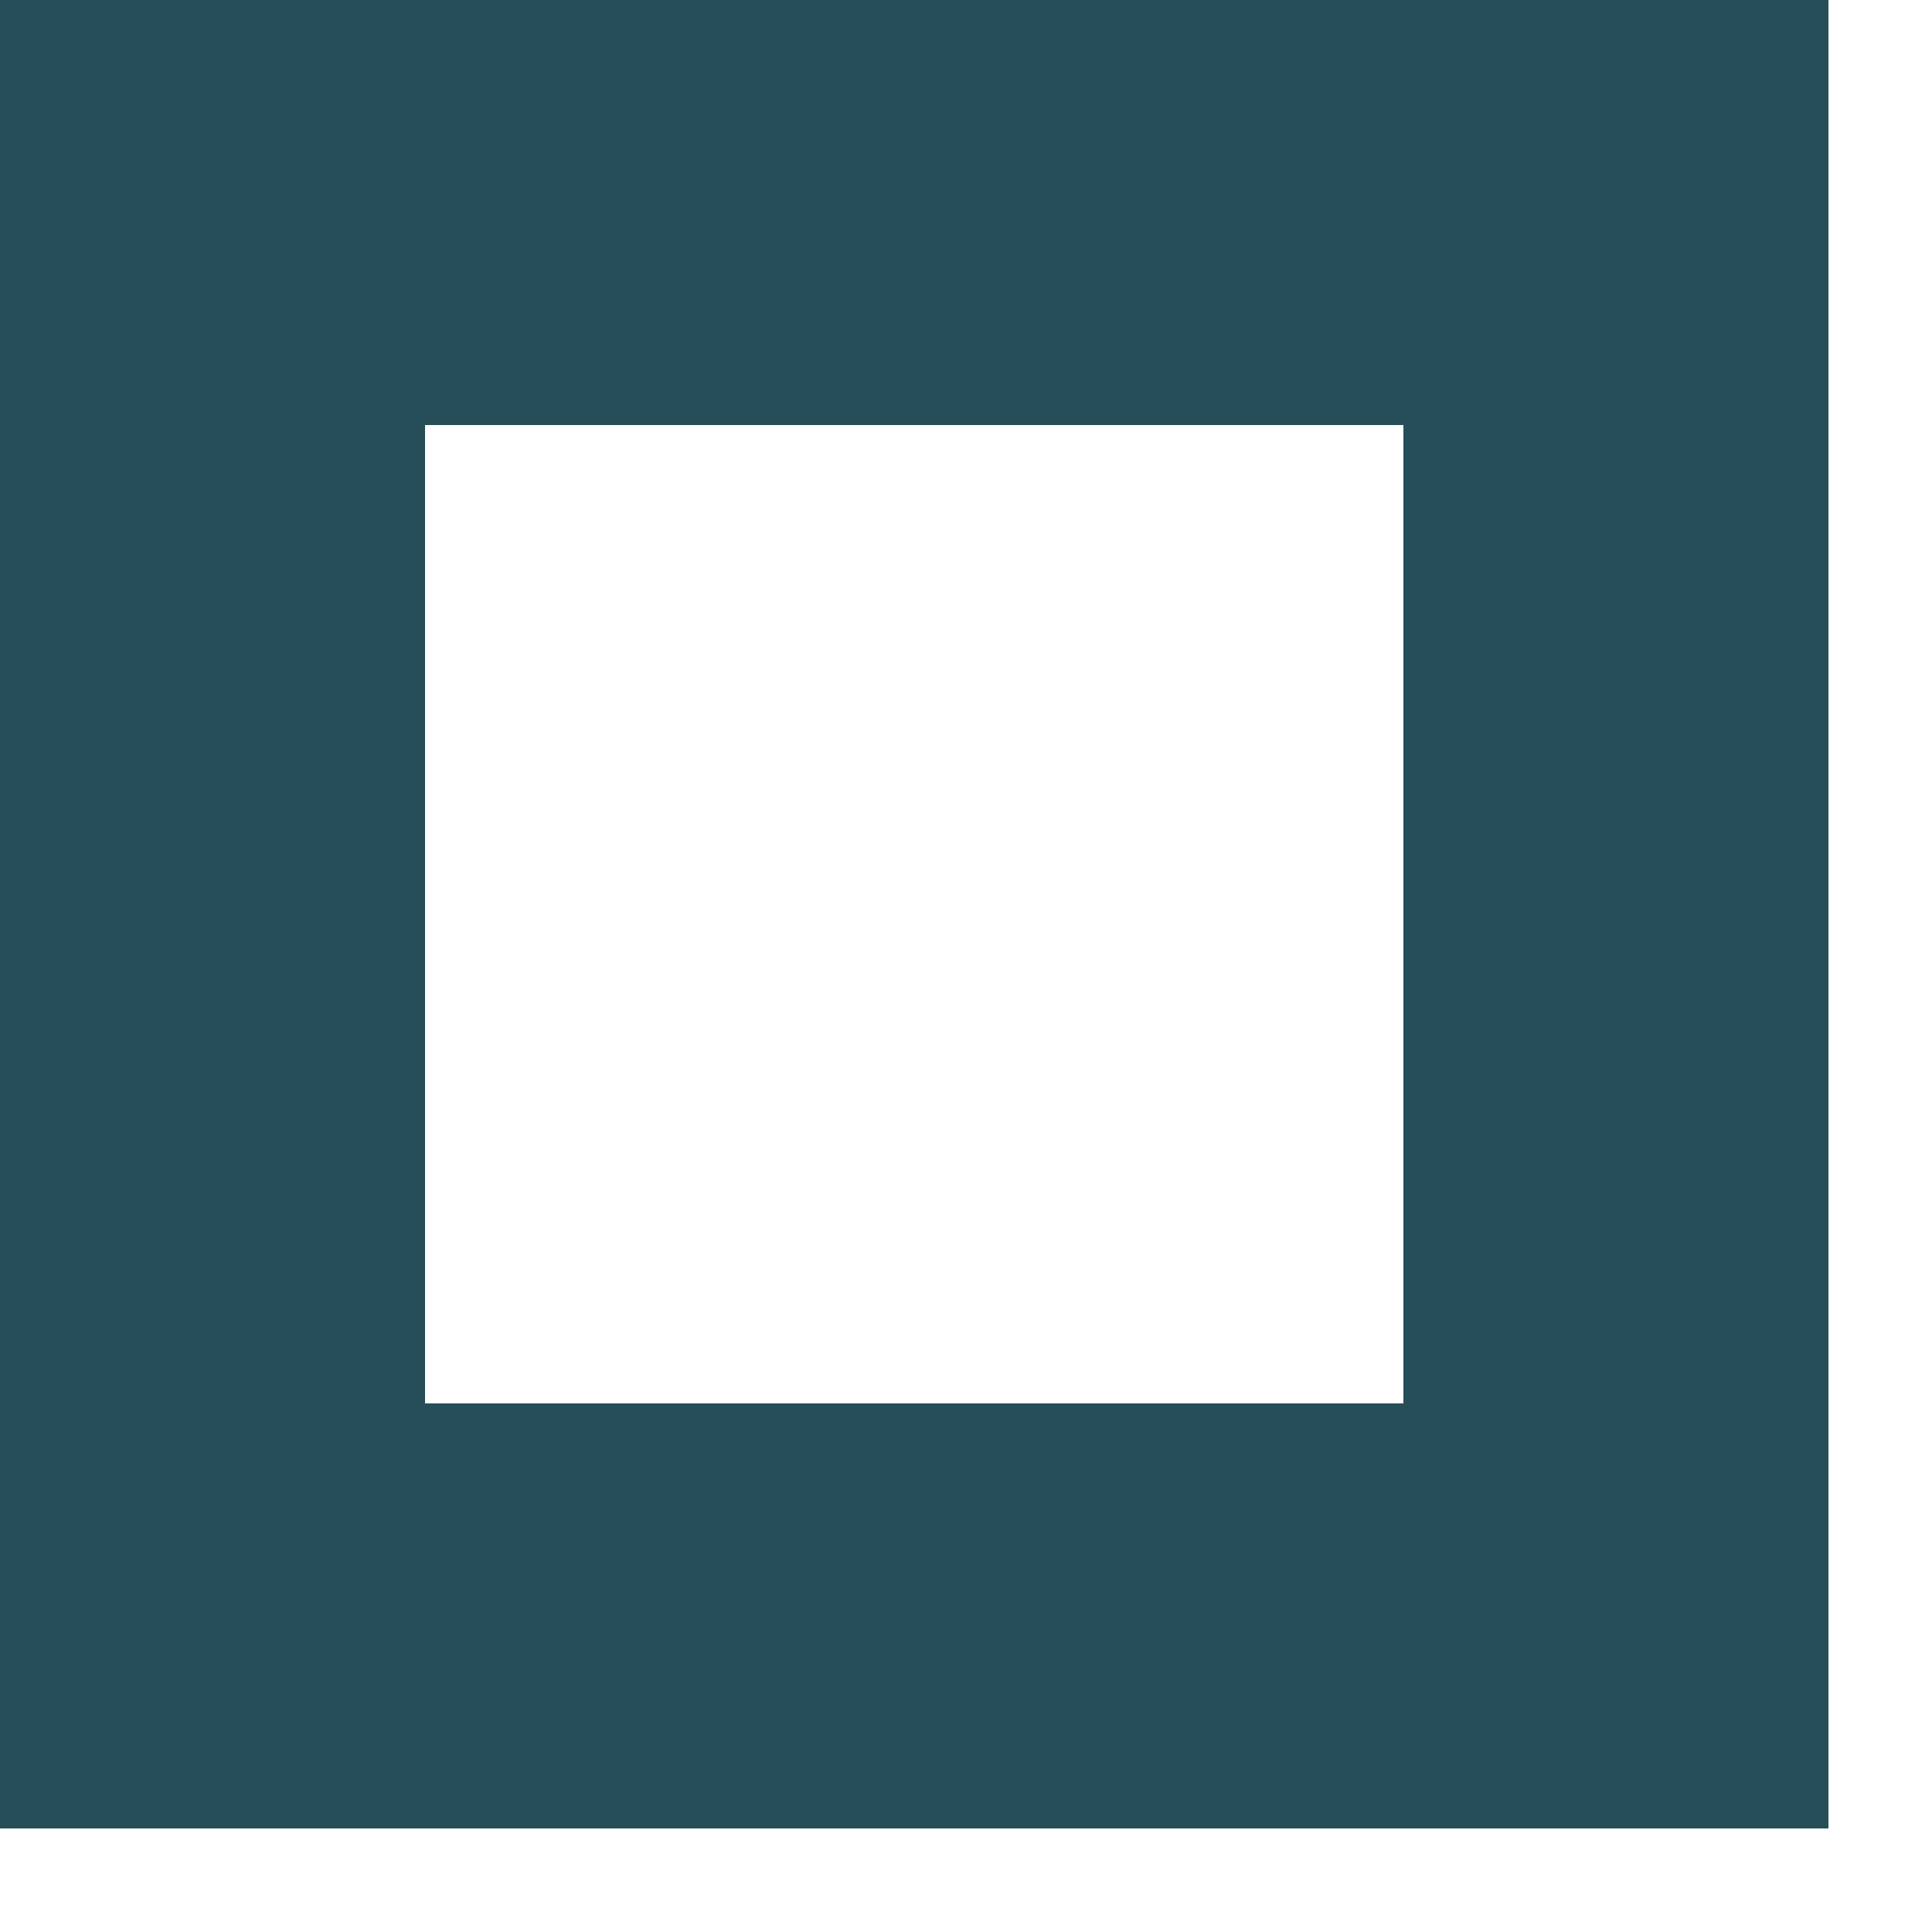 <?xml version="1.0" encoding="utf-8"?>
<svg xmlns="http://www.w3.org/2000/svg" fill="none" height="100%" overflow="visible" preserveAspectRatio="none" style="display: block;" viewBox="0 0 10 10" width="100%">
<path d="M8.364 1.1V8.364H1.1V1.1H8.364Z" id="Rectangle 1285" stroke="#264E58" stroke-width="2.2"/>
</svg>